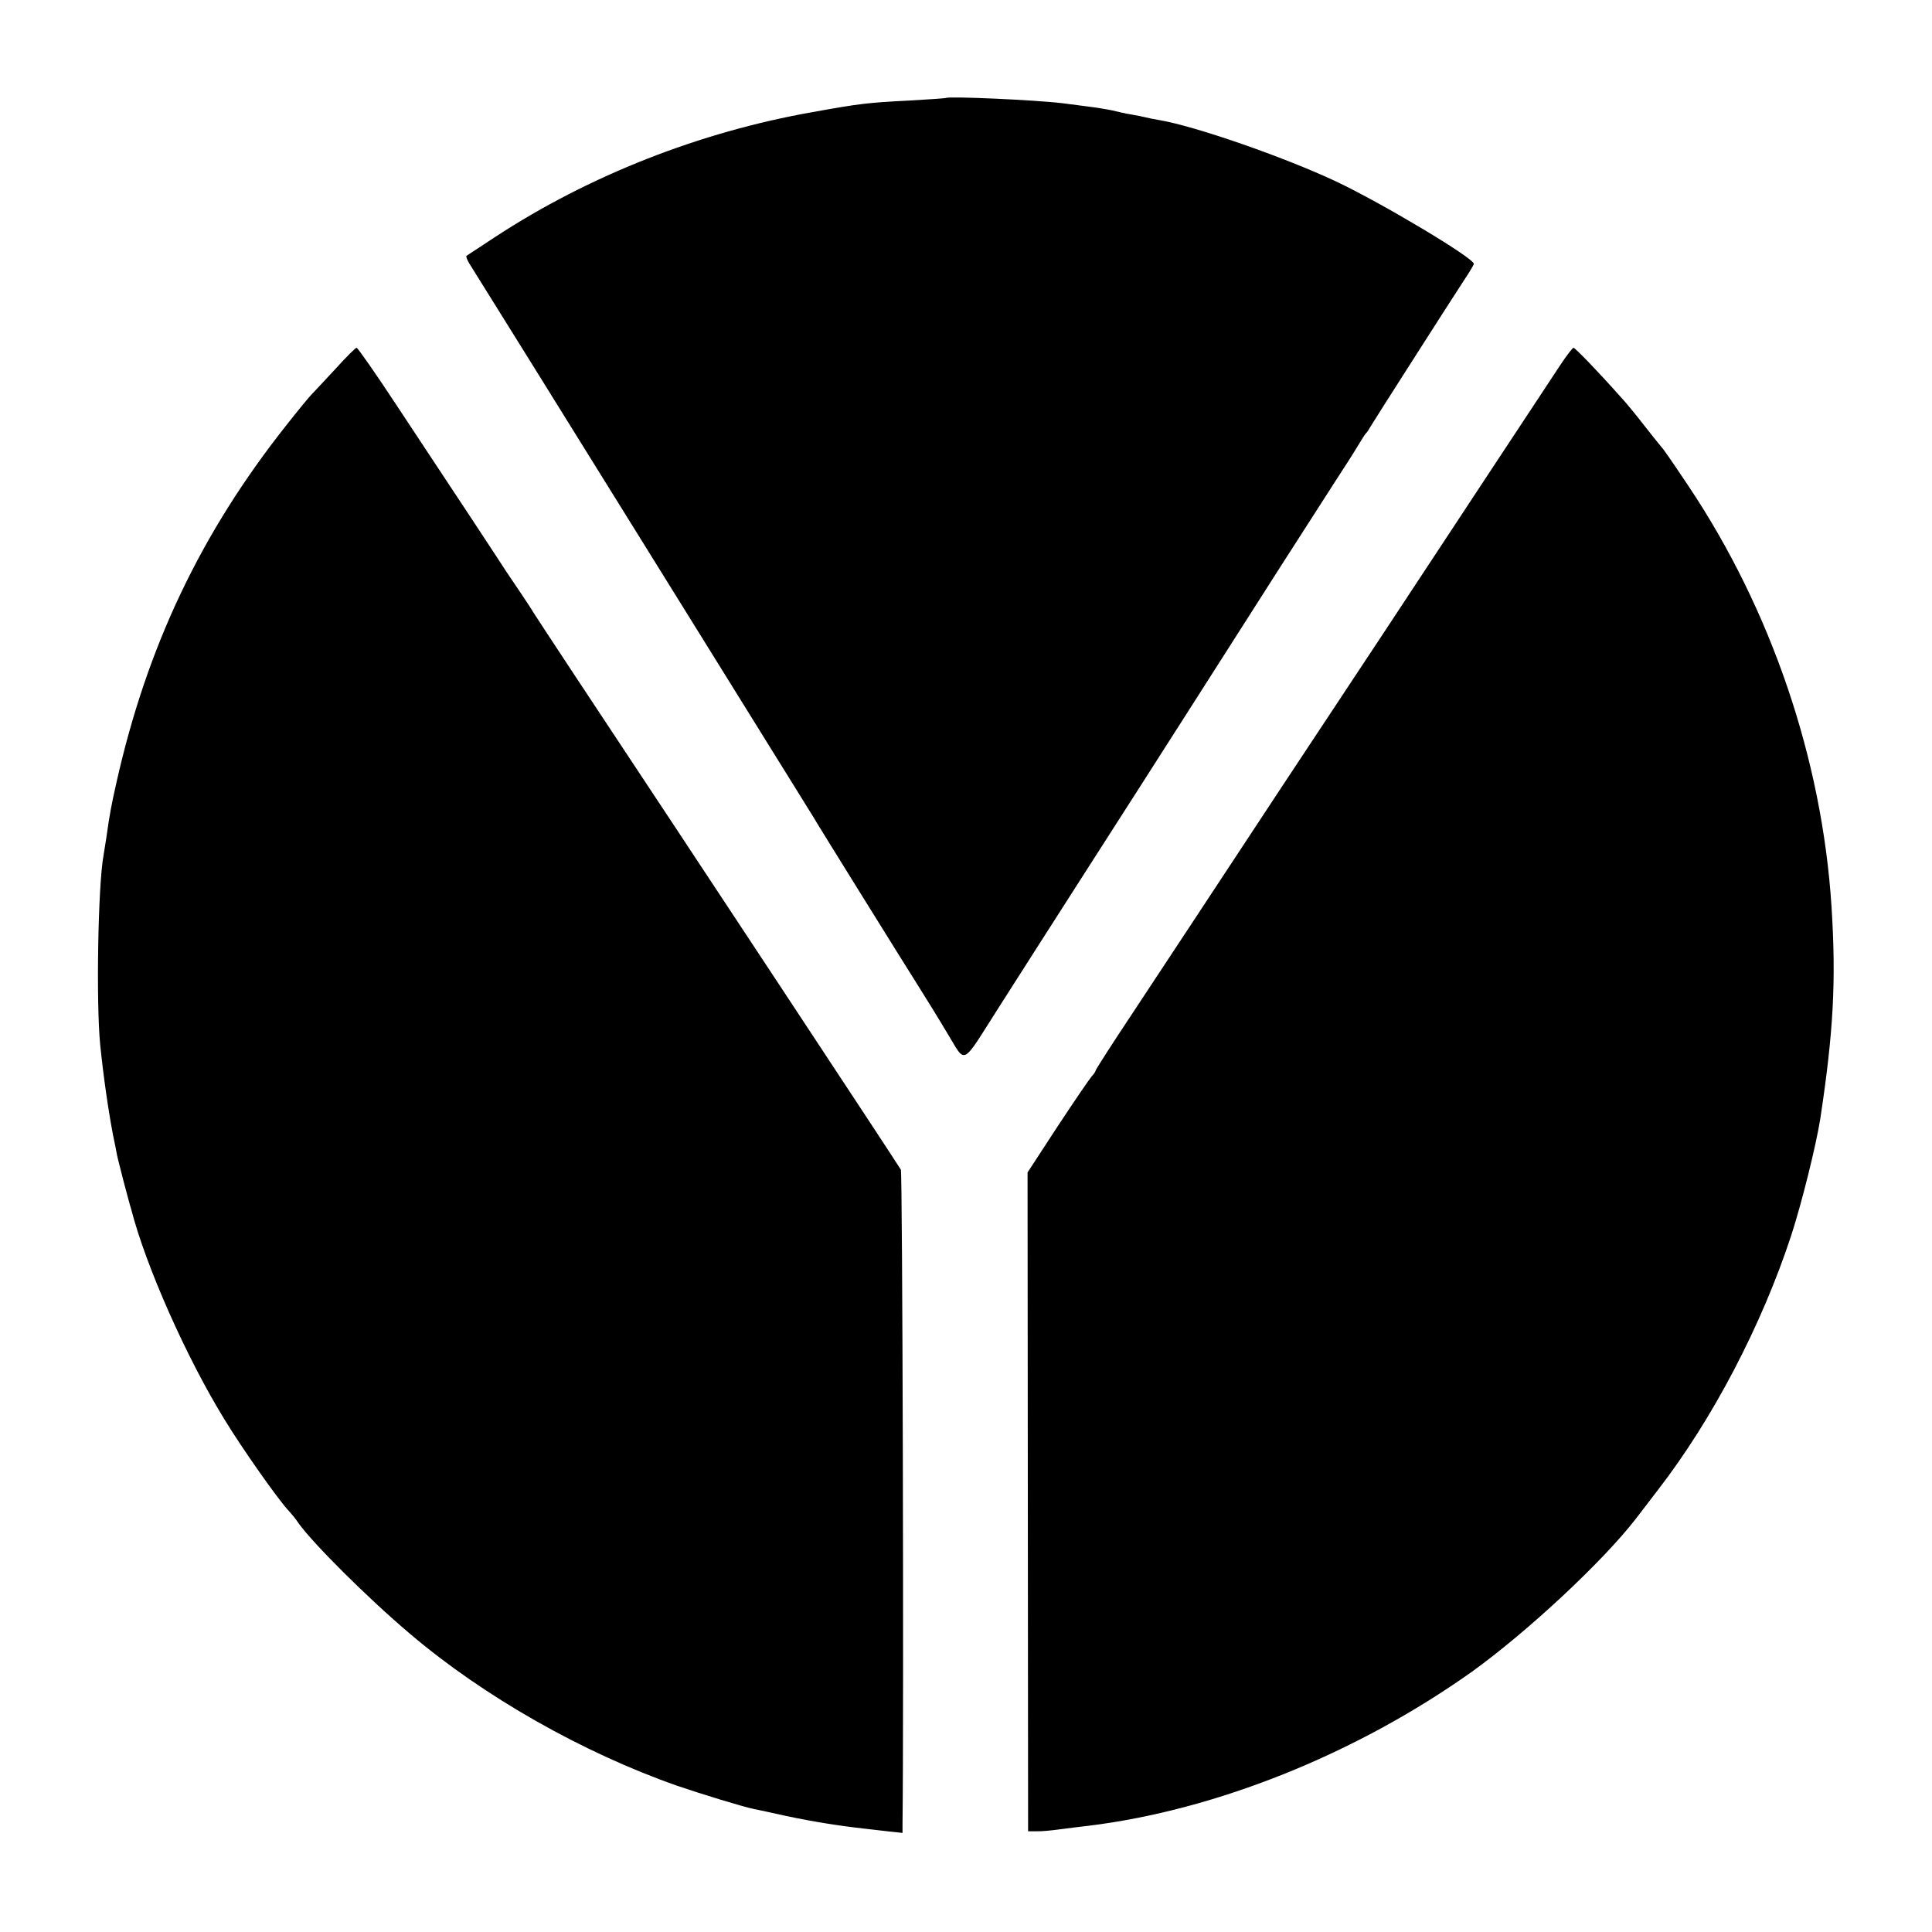<svg version="1" xmlns="http://www.w3.org/2000/svg" width="933.333" height="933.333" viewBox="0 0 700 700"><path d="M342.7 35.5c-.1.1-5.8.5-12.7.9-15.7.8-18.3 1.1-35.5 4.2-40.9 7.2-81.1 23-115 45.2-5.5 3.6-10.2 6.7-10.5 6.9-.2.2.2 1.4 1 2.7 7.9 12.5 123.7 199 124.5 200.3 1.2 2.2 34.5 55.7 39 62.8 1.7 2.7 6 9.6 9.4 15.3 7.4 12 4.9 13.2 19.3-9.3 5.3-8.3 19.2-30.1 31-48.5s28.4-44.3 36.8-57.5c24.5-38.5 46.8-73.3 53.4-83.5 3.4-5.2 7.3-11.3 8.6-13.5 1.3-2.2 2.6-4.2 2.9-4.5.4-.3 1.1-1.4 1.7-2.5 1.3-2.2 28.5-44.8 34-53.2 1.9-2.8 3.4-5.4 3.4-5.7 0-2.1-33.1-21.9-50-29.9-19-8.9-51-20-64-22.2-1.9-.3-4.2-.8-5-1-.8-.2-3.1-.7-5-1-1.9-.3-5.1-1-7-1.5-1.9-.4-6.2-1.1-9.5-1.5-3.3-.4-7.1-.9-8.5-1.1-10-1.2-41.3-2.6-42.3-1.9zM121.5 133.7c-3.9 4.2-7.7 8.3-8.6 9.2-.9.9-5 5.9-9.1 11.1-30.9 39-50.5 80-61.6 129.5-1.9 8.5-2.4 11-3.7 20.2-.3 2.1-.8 4.9-1 6.3-2 10.9-2.7 53.3-1.2 68.5 1.2 11.7 2.9 23.6 4.7 33 .6 2.7 1.2 5.9 1.4 7 .2 1.1 1.4 5.6 2.5 10 1.2 4.4 2.3 8.7 2.6 9.5 5.3 20.7 20.1 54 33.9 76.4 6.4 10.5 19.4 29 23.3 33.1 1 1.1 2.6 3 3.4 4.3 5.1 7.2 25 27.1 40.5 40.2 26.7 22.7 62.5 43 96.7 55 9.1 3.1 23.8 7.6 27.7 8.4 1.4.3 6.8 1.4 12 2.6 9.5 2 18.8 3.5 27.8 4.5 2.6.3 6.8.8 9.5 1.1l4.7.5v-3.3c.5-41.3 0-236-.6-237-1.7-2.9-77.6-117.9-118.3-179.3-8-12.1-14.8-22.5-15.1-23-.3-.6-2.3-3.6-4.5-6.9-2.2-3.2-4.4-6.6-5-7.4-1.1-1.8-19.3-29.4-39.9-60.5-7.5-11.4-14-20.7-14.4-20.7-.4 0-3.9 3.5-7.7 7.7zM565.3 132.3c-4 6-37 56.1-64.5 97.8-7.4 11.2-23.6 35.7-36 54.4-12.3 18.7-26.4 40.1-31.3 47.5-4.9 7.4-15.1 22.9-22.7 34.4-7.6 11.4-13.8 21.1-13.8 21.4 0 .3-.6 1.3-1.4 2.1-.8.9-6.4 9.1-12.4 18.2l-10.9 16.7.1 119.3.1 119.4h3c1.7.1 5.5-.3 8.5-.7 3-.4 7.8-1 10.5-1.3 46.3-5.7 97-26.1 138.8-55.8 20-14.4 47.3-39.8 59.3-55.3.8-1.1 4.5-5.8 8.2-10.7 19.7-25.5 37.5-59.5 48.2-92.1 3.9-12 9-32.7 10.5-42.1 4.8-31.6 5.8-50.1 4.1-76.9-3.4-53.5-21.9-107.8-51.9-152.6-6.1-9.1-9-13.3-9.7-14-.3-.3-3-3.7-6-7.5-3-3.9-7-8.8-9-10.9-7.9-8.9-16.3-17.6-16.9-17.6-.3 0-2.5 2.8-4.8 6.3z"/></svg>